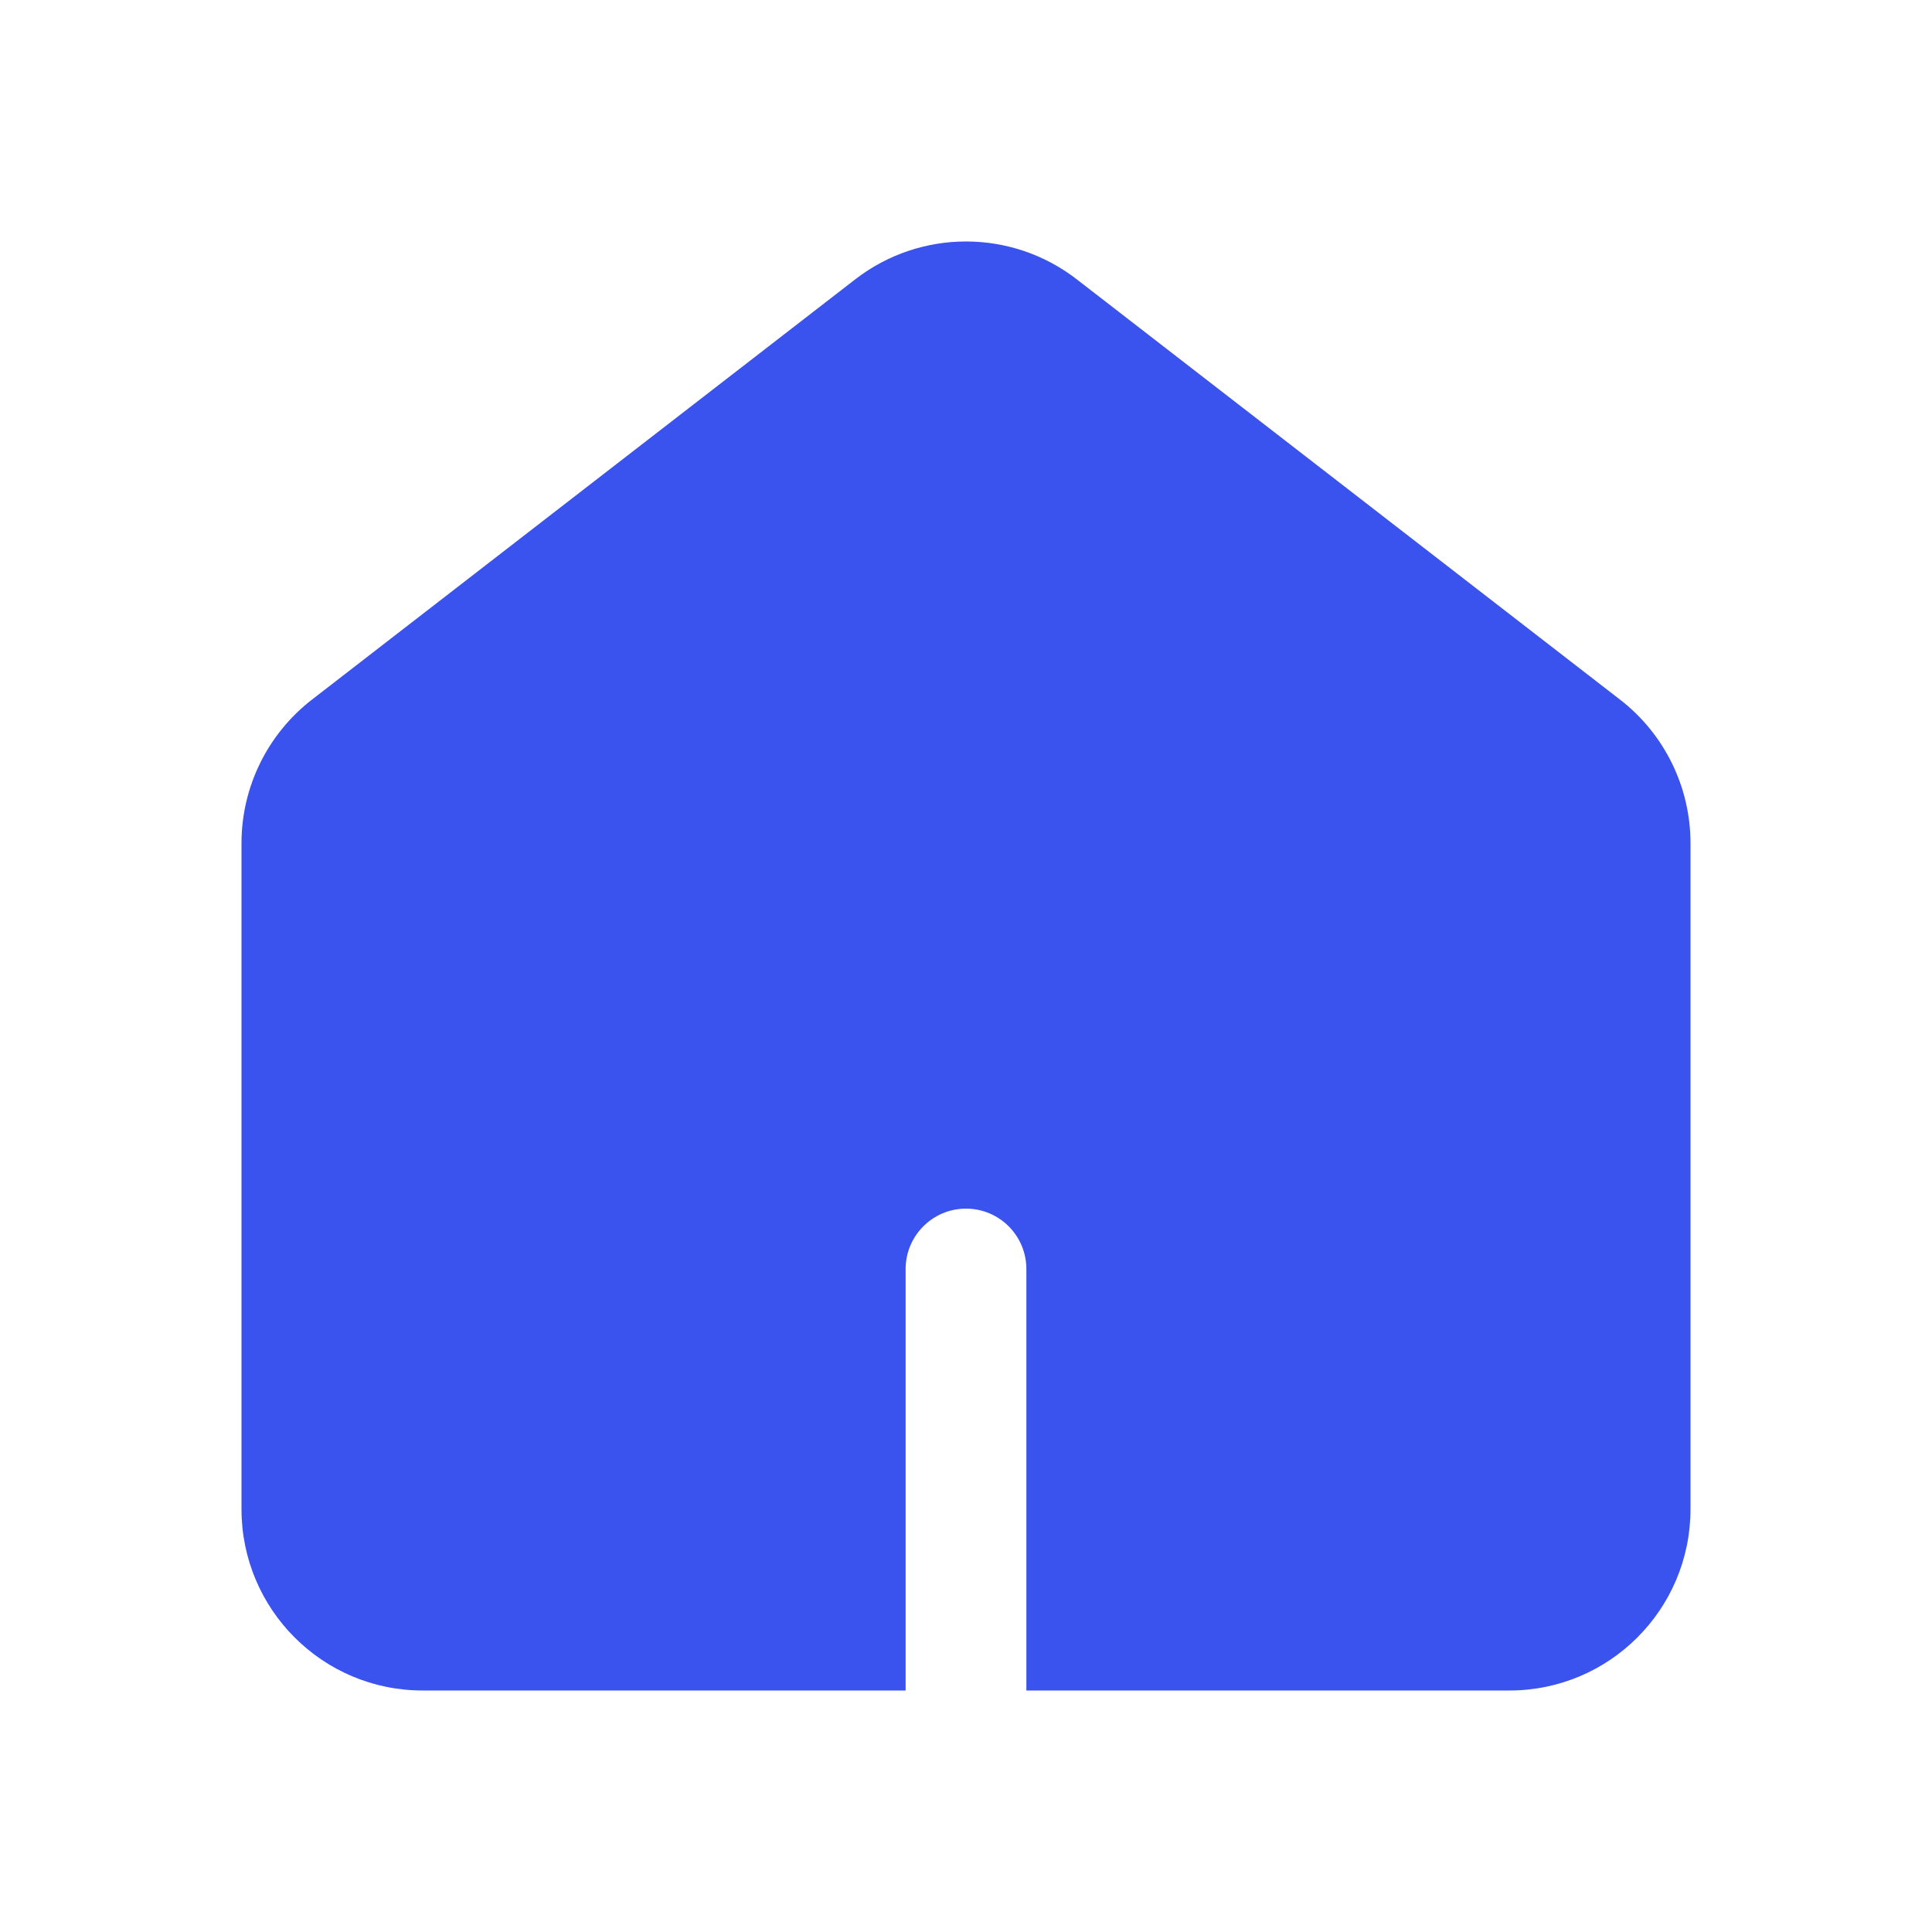 <?xml version="1.0" encoding="utf-8"?><!-- Uploaded to: SVG Repo, www.svgrepo.com, Generator: SVG Repo Mixer Tools -->
<svg width="800px" height="800px" viewBox="0 0 24 24" fill="none" xmlns="http://www.w3.org/2000/svg">
<path fill-rule="evenodd" clip-rule="evenodd" d="M10.624 3.47C11.434 2.843 12.566 2.843 13.376 3.47L20.126 8.692C20.677 9.119 21 9.777 21 10.475V18.747C21 19.991 19.993 21 18.75 21H12.75V15.765C12.75 15.35 12.414 15.014 12 15.014C11.586 15.014 11.25 15.35 11.25 15.765V21H5.25C4.007 21 3 19.991 3 18.747V10.475C3 9.777 3.323 9.119 3.874 8.692L10.624 3.47Z" fill="#3A52EE"/>
</svg>